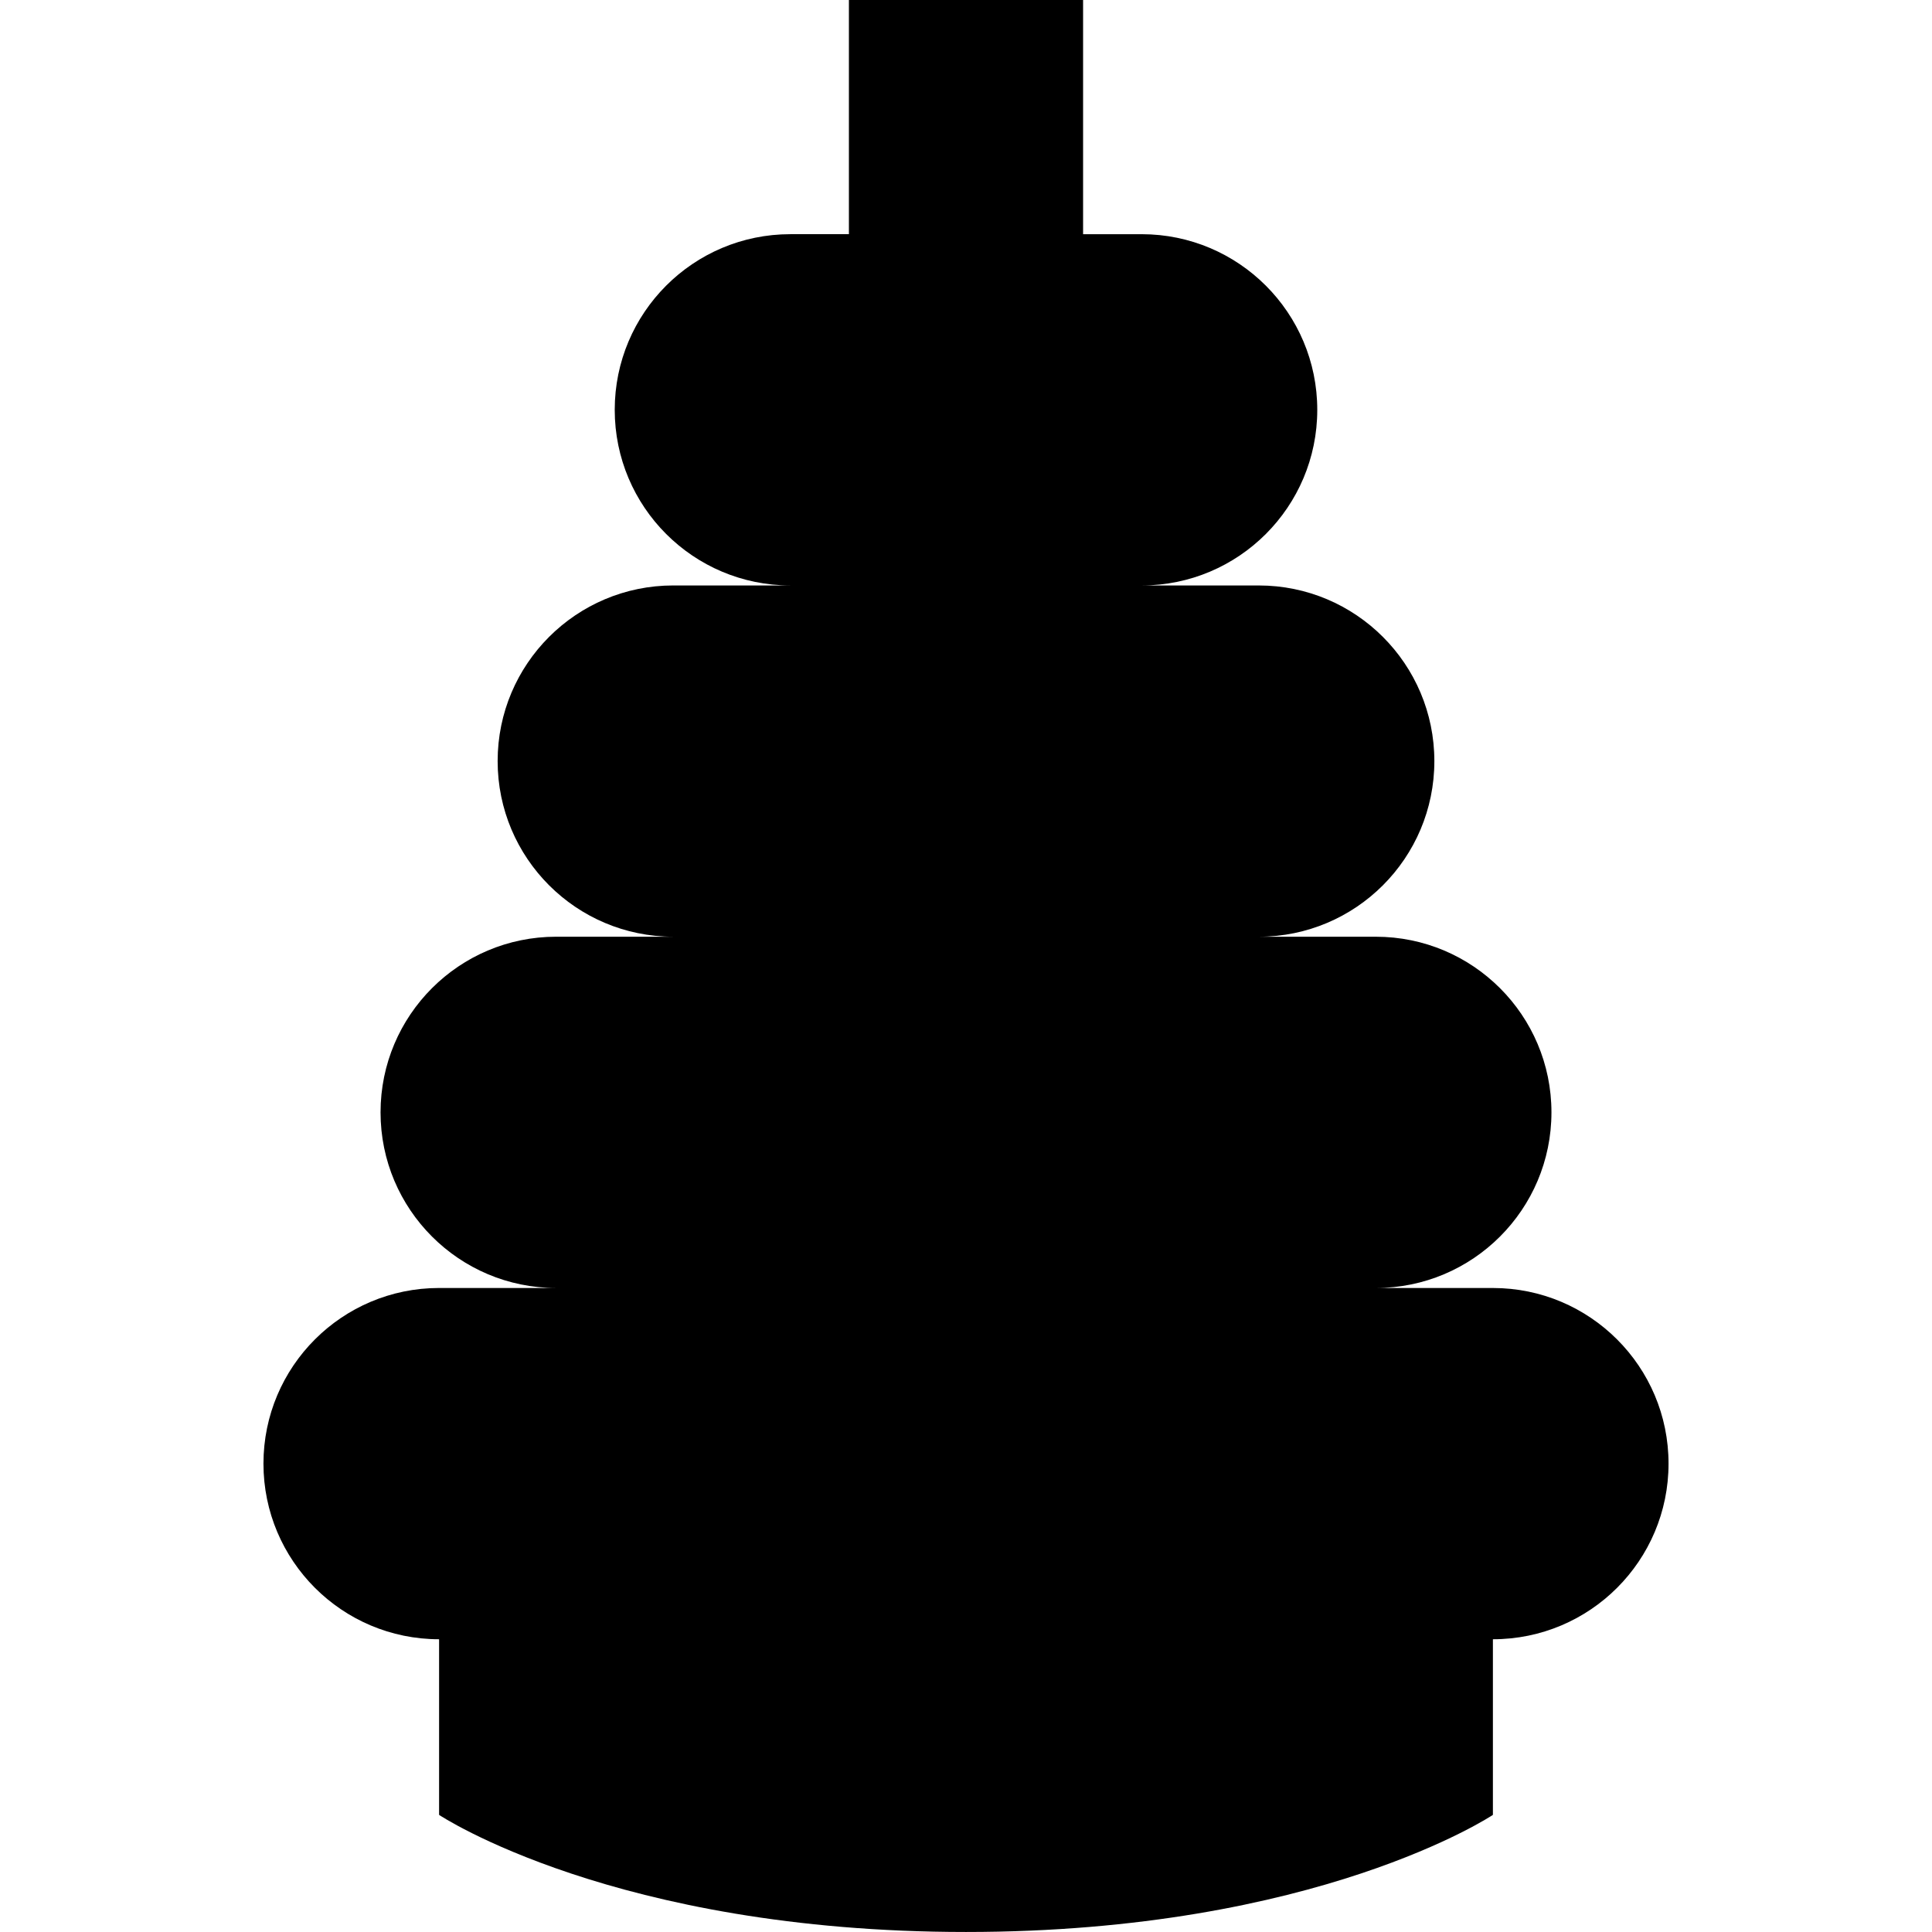 <?xml version="1.0" encoding="iso-8859-1"?>
<!-- Generator: Adobe Illustrator 19.0.0, SVG Export Plug-In . SVG Version: 6.00 Build 0)  -->
<svg version="1.1" id="Layer_1" xmlns="http://www.w3.org/2000/svg" xmlns:xlink="http://www.w3.org/1999/xlink" x="0px" y="0px"
	 viewBox="0 0 512 512" style="enable-background:new 0 0 512 512;" xml:space="preserve">
<g>
	<g>
		<path d="M395.636,341.333h-31.03c25.706,0,46.545-20.84,46.545-46.545c0-25.706-20.84-46.545-46.545-46.545h-31.03
			c25.706,0,46.545-20.84,46.545-46.545c0-25.705-20.84-46.545-46.545-46.545h-31.03c25.706,0,46.545-20.84,46.545-46.545
			s-20.84-46.545-46.545-46.545H287.03V0H224.97v62.061h-15.515c-25.706,0-46.545,20.84-46.545,46.545s20.84,46.545,46.545,46.545
			h-31.03c-25.706,0-46.545,20.84-46.545,46.545s20.84,46.545,46.545,46.545h-31.03c-25.705,0-46.545,20.84-46.545,46.545
			c0,25.705,20.84,46.545,46.545,46.545h-31.03c-25.706,0-46.545,20.84-46.545,46.545s20.84,46.545,46.545,46.545v46.545
			c0,0,46.545,31.03,139.636,31.03s139.636-31.03,139.636-31.03v-46.545c25.706,0,46.545-20.84,46.545-46.545
			S421.342,341.333,395.636,341.333z"/>
	</g>
</g>
<g>
</g>
<g>
</g>
<g>
</g>
<g>
</g>
<g>
</g>
<g>
</g>
<g>
</g>
<g>
</g>
<g>
</g>
<g>
</g>
<g>
</g>
<g>
</g>
<g>
</g>
<g>
</g>
<g>
</g>
</svg>
